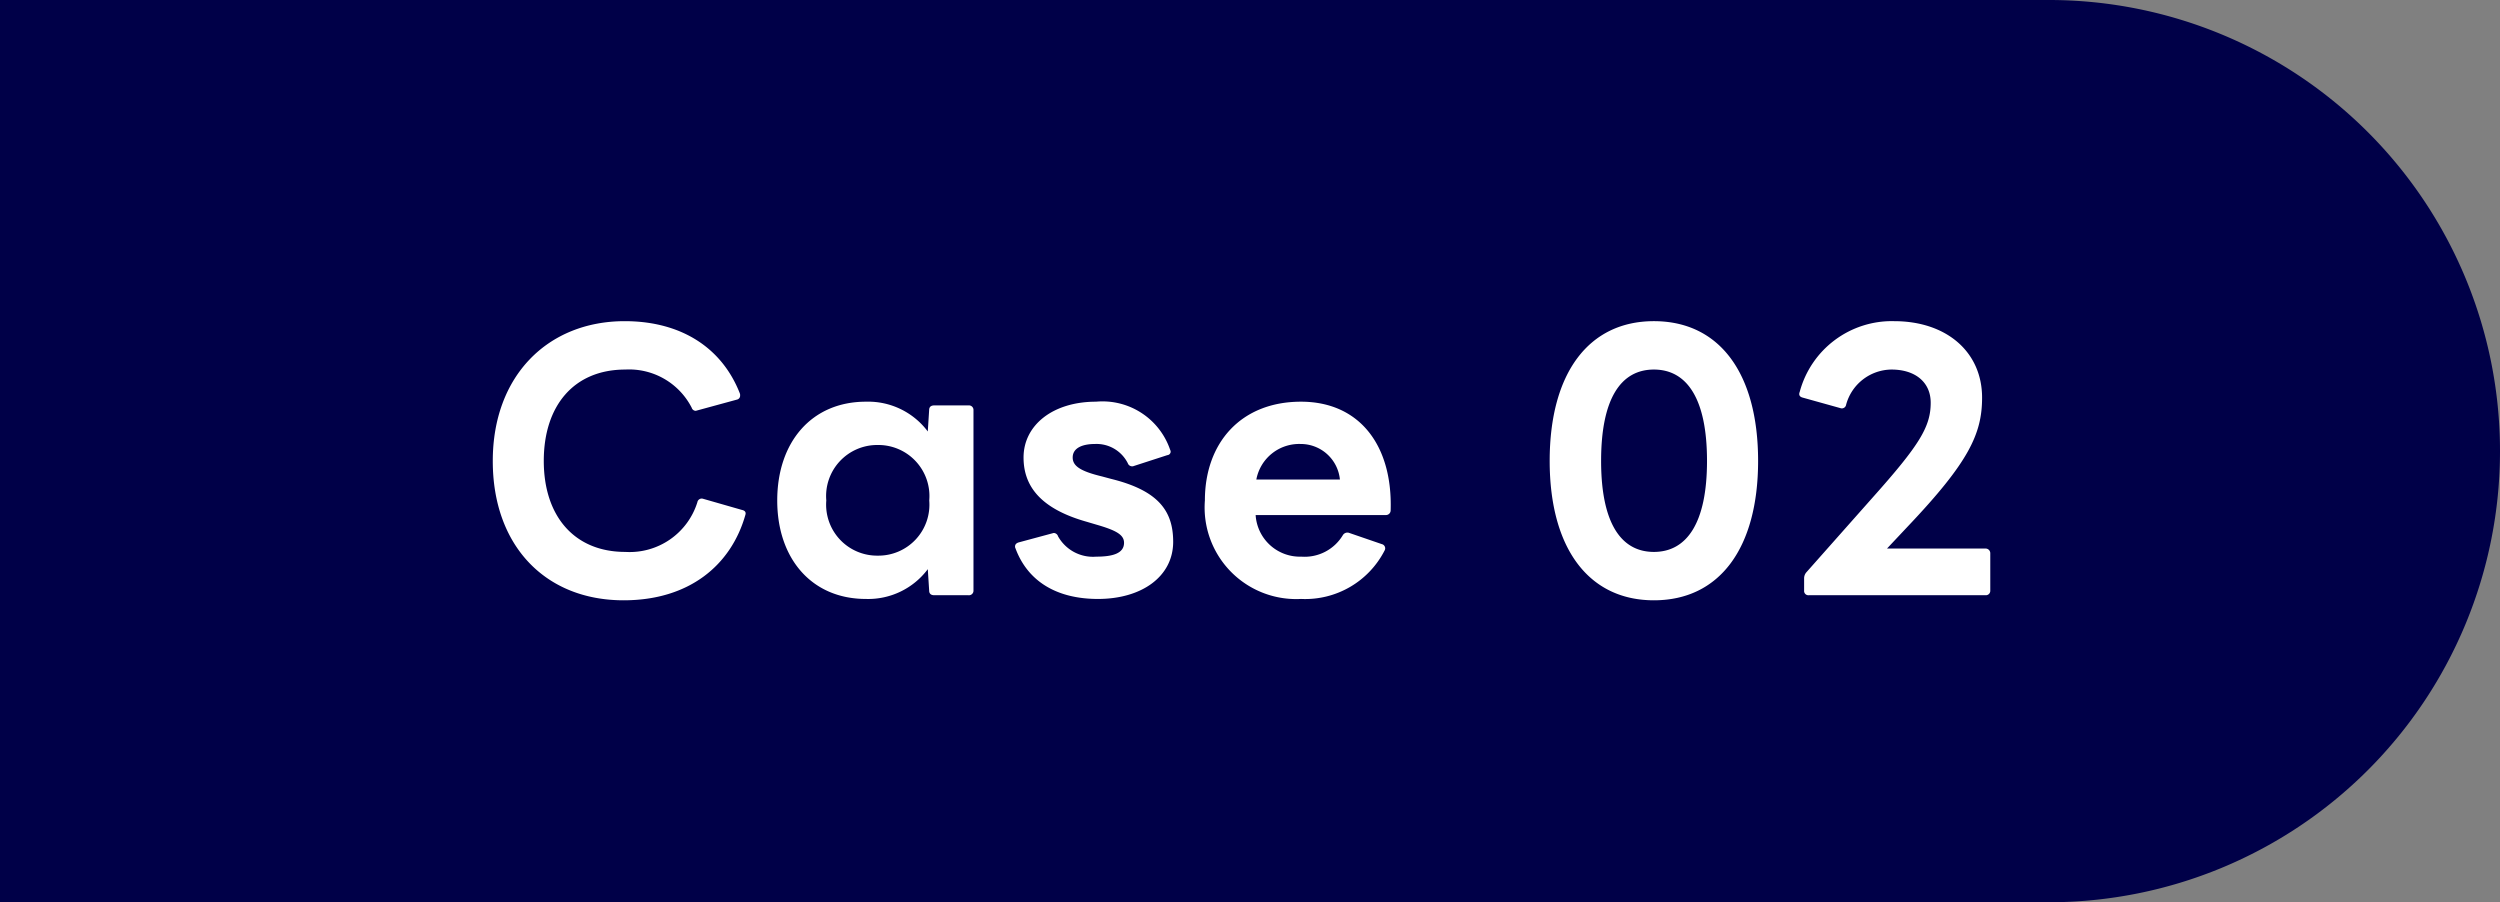 <svg xmlns="http://www.w3.org/2000/svg" width="133" height="48" viewBox="0 0 133 48">
  <rect x="0" y="0" width="133" height="48" fill="#808080" stroke="none"/>
  <g id="グループ_105678" data-name="グループ 105678" transform="translate(-120 -4079.285)">
    <path id="長方形_11961" data-name="長方形 11961" d="M0,0H109a24,24,0,0,1,24,24v0a24,24,0,0,1-24,24H0a0,0,0,0,1,0,0V0A0,0,0,0,1,0,0Z" transform="translate(120 4079.285)" fill="#000048"/>
    <path id="パス_211996" data-name="パス 211996" d="M-32.823.936c3.492,0,5.724-1.872,6.48-4.554.036-.126-.018-.216-.18-.252l-2.07-.594a.234.234,0,0,0-.306.18,3.773,3.773,0,0,1-3.834,2.646c-2.718,0-4.338-1.908-4.338-4.842s1.6-4.86,4.338-4.86A3.741,3.741,0,0,1-29.2-9.306a.226.226,0,0,0,.216.162l2.178-.594a.217.217,0,0,0,.18-.234.228.228,0,0,0-.018-.108c-.954-2.43-3.132-3.834-6.12-3.834-4.1,0-7.02,2.916-7.02,7.434C-39.789-1.98-37,.936-32.823.936ZM-19.935.864A3.964,3.964,0,0,0-16.641-.72l.072,1.134c0,.18.108.252.27.252h1.818a.241.241,0,0,0,.27-.252V-9.18a.241.241,0,0,0-.27-.252H-16.3c-.162,0-.27.072-.27.252l-.072,1.134A3.964,3.964,0,0,0-19.935-9.63c-2.88,0-4.716,2.142-4.716,5.256C-24.651-1.278-22.815.864-19.935.864Zm-2.106-5.238A2.717,2.717,0,0,1-19.3-7.326a2.717,2.717,0,0,1,2.736,2.952A2.712,2.712,0,0,1-19.3-1.44,2.712,2.712,0,0,1-22.041-4.374ZM-7.587.864c2.322,0,4-1.188,4-3.042,0-1.674-.828-2.736-3.312-3.348l-.468-.126c-1.116-.27-1.566-.54-1.566-1.008,0-.522.54-.72,1.188-.72A1.859,1.859,0,0,1-6-6.354a.243.243,0,0,0,.216.162.228.228,0,0,0,.108-.018L-3.9-6.786a.193.193,0,0,0,.18-.18.334.334,0,0,0-.036-.126A3.8,3.8,0,0,0-7.695-9.63c-2.286,0-3.852,1.242-3.852,2.97,0,1.548.936,2.736,3.366,3.42l.486.144c1.062.306,1.494.54,1.494.972,0,.576-.63.738-1.476.738a2.131,2.131,0,0,1-2.034-1.08.249.249,0,0,0-.234-.18l-1.854.5c-.126.036-.2.108-.2.216a.162.162,0,0,0,.018.09C-11.331-.072-9.783.864-7.587.864Zm10.8,0A4.746,4.746,0,0,0,7.659-1.71a.23.23,0,0,0-.144-.342L5.787-2.646a.283.283,0,0,0-.342.108A2.373,2.373,0,0,1,3.231-1.386,2.36,2.36,0,0,1,.8-3.6H7.713a.25.25,0,0,0,.27-.252C8.091-7.326,6.309-9.63,3.213-9.63.027-9.63-1.9-7.452-1.9-4.374A4.871,4.871,0,0,0,3.213.864ZM5.283-5.49H.837A2.319,2.319,0,0,1,3.2-7.38,2.094,2.094,0,0,1,5.283-5.49ZM21.987.936c3.492,0,5.544-2.772,5.544-7.416,0-4.662-2.052-7.434-5.544-7.434-3.474,0-5.544,2.772-5.544,7.434C16.443-1.836,18.513.936,21.987.936ZM19.179-6.48c0-3.33,1.062-4.86,2.808-4.86s2.826,1.53,2.826,4.86c0,3.312-1.08,4.842-2.826,4.842S19.179-3.168,19.179-6.48ZM30.231.666h9.4a.236.236,0,0,0,.252-.252V-1.548a.251.251,0,0,0-.252-.27H34.389l1.134-1.206c3.222-3.4,3.924-4.9,3.924-6.822,0-2.43-1.89-4.068-4.68-4.068a5.072,5.072,0,0,0-5.022,3.762c-.072.18.018.27.162.306l2,.558a.229.229,0,0,0,.306-.18,2.527,2.527,0,0,1,2.412-1.872c1.278,0,2.088.684,2.088,1.764,0,1.278-.594,2.25-3.1,5.058L30.087-.54a.489.489,0,0,0-.108.306V.414A.228.228,0,0,0,30.231.666Z" transform="translate(186 4110.285)" fill="#fff"/>
  </g>
</svg>
